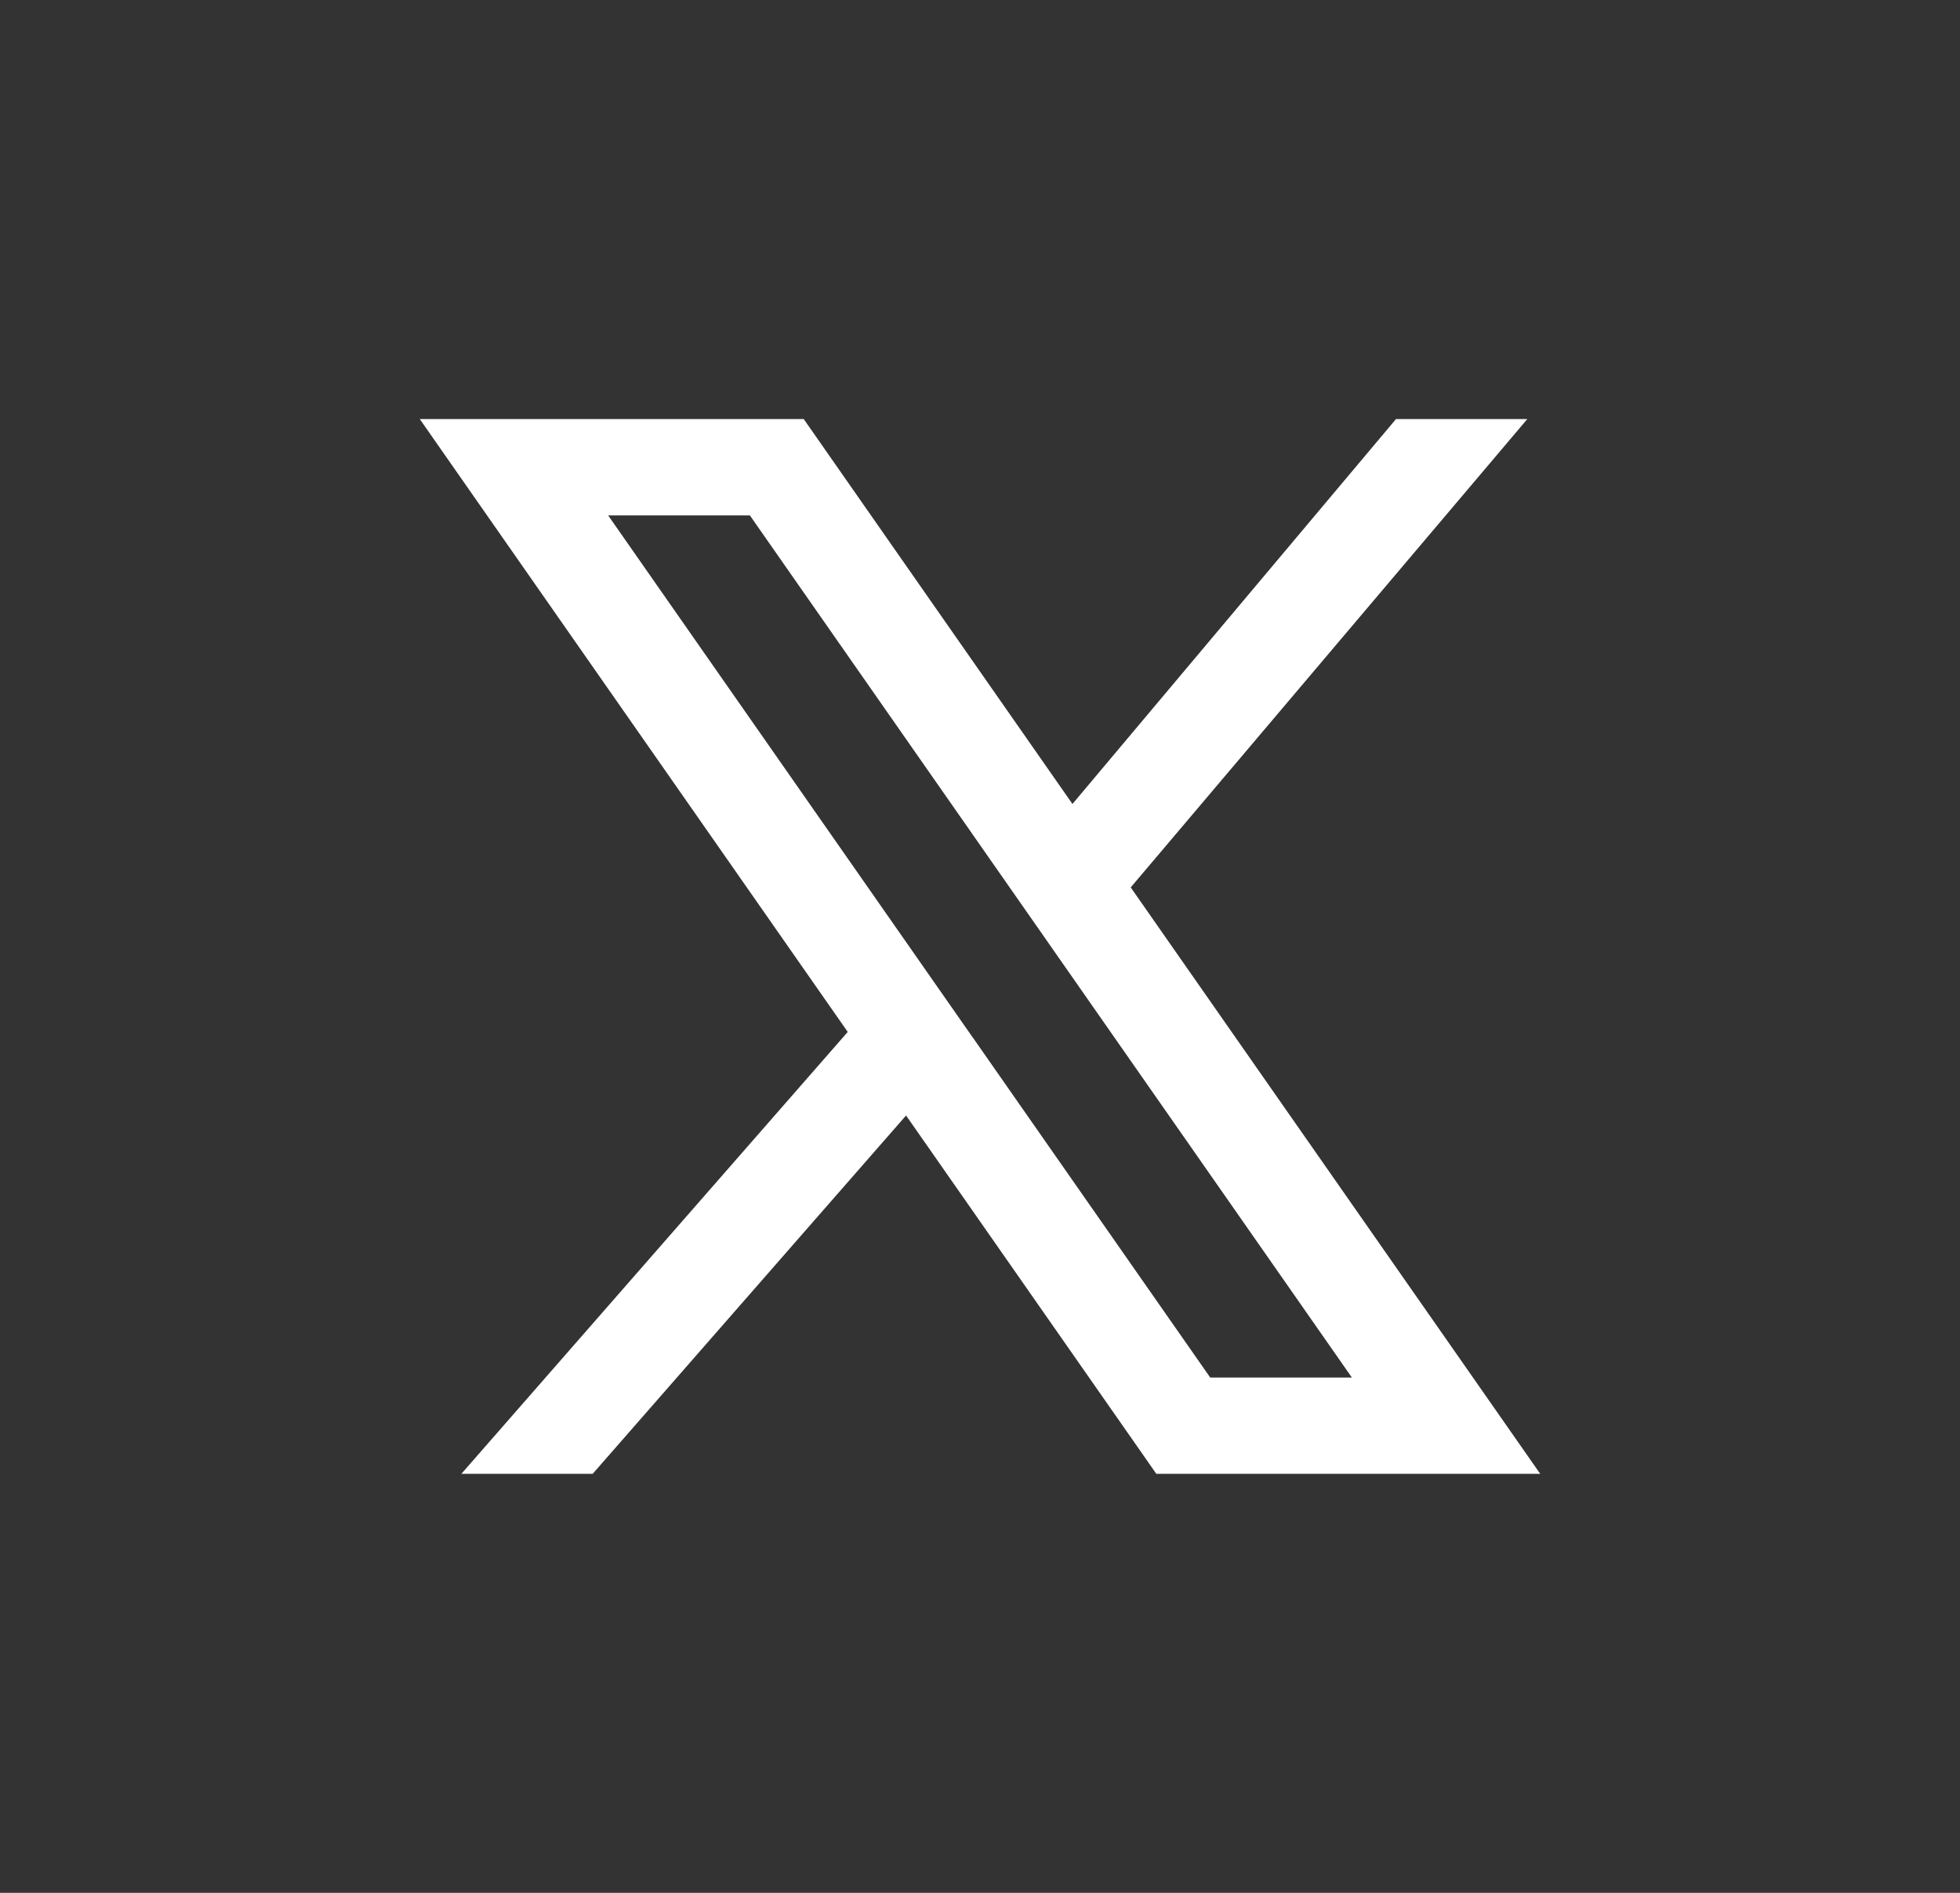 <svg width="29" height="28" viewBox="0 0 29 28" fill="none" xmlns="http://www.w3.org/2000/svg">
<rect x="0" y="0" width="29" height="28" fill="#333333" stroke="none"/>
<path fill-rule="evenodd" clip-rule="evenodd" d="M6.211 6.199L11.892 6.199L15.868 11.893L20.655 6.199H22.598L16.73 13.127L22.789 21.802H17.109L13.406 16.501L8.769 21.802H6.826L12.543 15.265L6.211 6.199ZM14.403 15.361L14.406 15.358H14.4L8.998 7.624H11.095L20.002 20.377H17.906L14.403 15.361Z" fill="#FFFFFF"/>
</svg>
